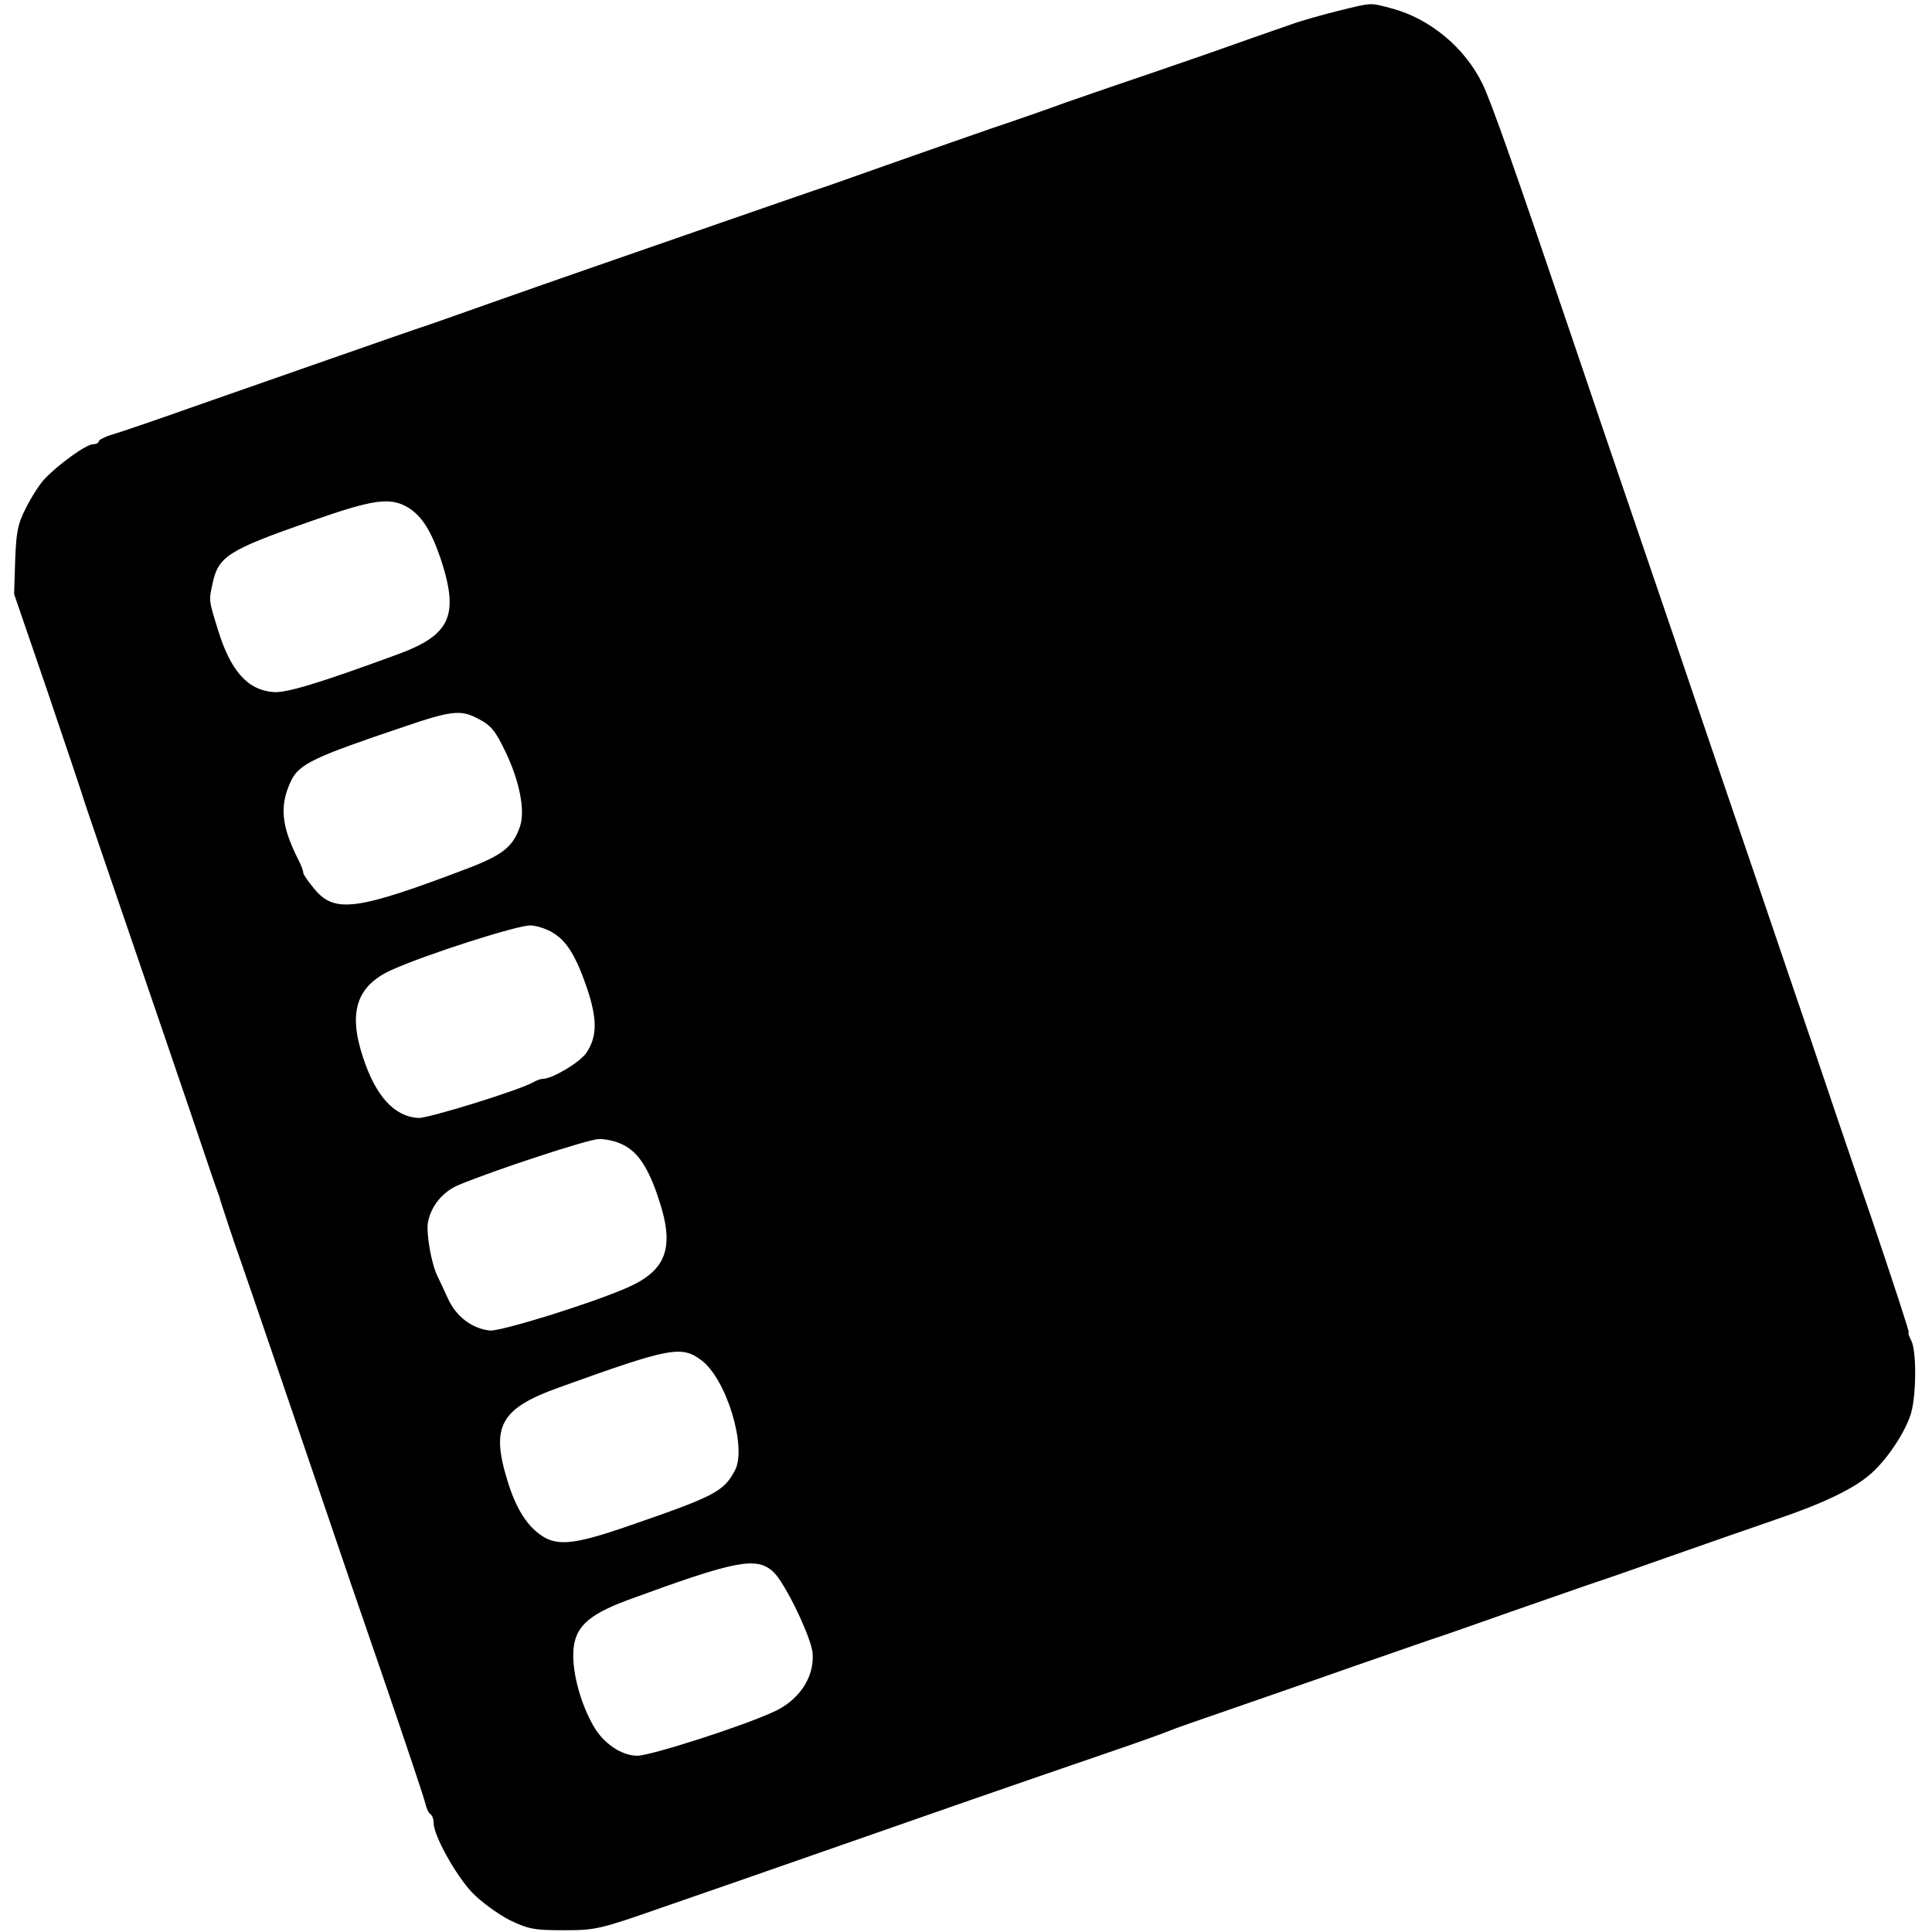 <?xml version="1.0" standalone="no"?>
<!DOCTYPE svg PUBLIC "-//W3C//DTD SVG 20010904//EN"
 "http://www.w3.org/TR/2001/REC-SVG-20010904/DTD/svg10.dtd">
<svg version="1.0" xmlns="http://www.w3.org/2000/svg"
 width="548pt" height="548pt" viewBox="0 0 548 548"
 preserveAspectRatio="xMidYMid meet">
<g transform="translate(0,548) scale(0.1,-0.1)"
fill="#000000" stroke="none">
<path d="M3795 5449 c-44 -11 -105 -28 -135 -39 -30 -10 -140 -49 -245 -86
-104 -36 -215 -74 -245 -84 -30 -10 -95 -33 -145 -50 -49 -18 -146 -52 -215
-75 -69 -24 -204 -71 -300 -105 -96 -34 -186 -66 -200 -70 -14 -5 -131 -45
-260 -90 -129 -45 -291 -101 -360 -125 -69 -24 -204 -71 -300 -105 -96 -34
-186 -66 -200 -70 -36 -12 -422 -147 -645 -225 -104 -37 -207 -72 -228 -78
-20 -6 -37 -15 -37 -19 0 -4 -7 -8 -16 -8 -19 0 -97 -56 -136 -97 -15 -15 -39
-53 -54 -83 -24 -46 -28 -70 -31 -150 l-3 -95 96 -280 c52 -154 97 -287 99
-295 2 -8 27 -80 54 -160 73 -213 279 -815 302 -885 11 -33 23 -67 26 -75 3
-8 7 -19 8 -25 3 -9 39 -120 52 -155 12 -33 207 -604 253 -740 27 -80 99 -291
161 -470 61 -179 114 -335 116 -348 3 -12 9 -25 14 -28 5 -3 9 -14 9 -25 0
-35 62 -147 109 -197 25 -26 73 -61 106 -78 54 -26 70 -29 155 -29 91 0 102 3
285 67 105 36 294 102 420 146 127 44 329 115 450 157 121 42 292 101 380 131
88 30 169 59 180 64 11 5 88 32 170 60 83 29 240 83 350 122 110 38 211 73
225 78 14 4 117 40 230 80 113 39 223 78 245 85 22 7 119 41 215 75 96 34 227
79 290 101 135 46 222 88 269 131 47 42 98 121 112 171 15 55 15 177 0 205 -6
12 -10 22 -7 22 3 0 -45 145 -105 323 -61 177 -137 401 -169 497 -33 96 -109
321 -170 500 -61 179 -133 390 -160 470 -27 80 -101 298 -165 485 -64 187
-146 428 -182 535 -165 487 -233 681 -258 732 -50 103 -149 185 -257 214 -64
17 -55 17 -153 -7z m-2637 -1409 c39 -24 65 -66 92 -145 53 -161 28 -216 -122
-271 -226 -83 -316 -110 -353 -107 -73 6 -121 60 -157 177 -26 85 -26 81 -15
131 16 77 45 95 277 176 179 63 227 70 278 39z m195 -597 c40 -20 52 -35 82
-98 39 -82 55 -165 40 -209 -20 -58 -49 -81 -148 -119 -313 -119 -377 -128
-434 -60 -18 21 -33 43 -33 48 0 6 -6 21 -13 35 -49 96 -55 154 -22 224 23 49
63 68 325 156 129 44 157 47 203 23z m214 -608 c40 -23 67 -67 98 -158 30 -89
29 -139 -3 -185 -20 -27 -96 -72 -122 -72 -6 0 -18 -4 -28 -10 -38 -22 -299
-103 -326 -101 -67 4 -120 61 -156 171 -43 128 -19 203 79 248 99 45 365 130
397 127 18 -1 45 -10 61 -20z m200 -602 c42 -20 73 -66 102 -156 45 -135 22
-200 -89 -249 -102 -45 -360 -125 -391 -122 -51 6 -96 40 -119 92 -12 26 -25
54 -29 62 -17 33 -33 123 -27 154 9 45 41 85 85 104 94 40 370 131 399 131 19
1 50 -6 69 -16z m222 -611 c71 -52 130 -246 96 -312 -33 -62 -57 -74 -319
-164 -141 -48 -190 -52 -235 -18 -39 28 -69 78 -91 150 -49 157 -21 207 147
267 313 113 346 119 402 77z m205 -601 c33 -31 108 -187 111 -231 5 -69 -40
-135 -114 -167 -95 -43 -347 -123 -383 -123 -45 0 -97 35 -125 85 -35 61 -58
144 -57 203 1 74 38 110 153 153 308 113 367 125 415 80z"/>
</g>
</svg>
